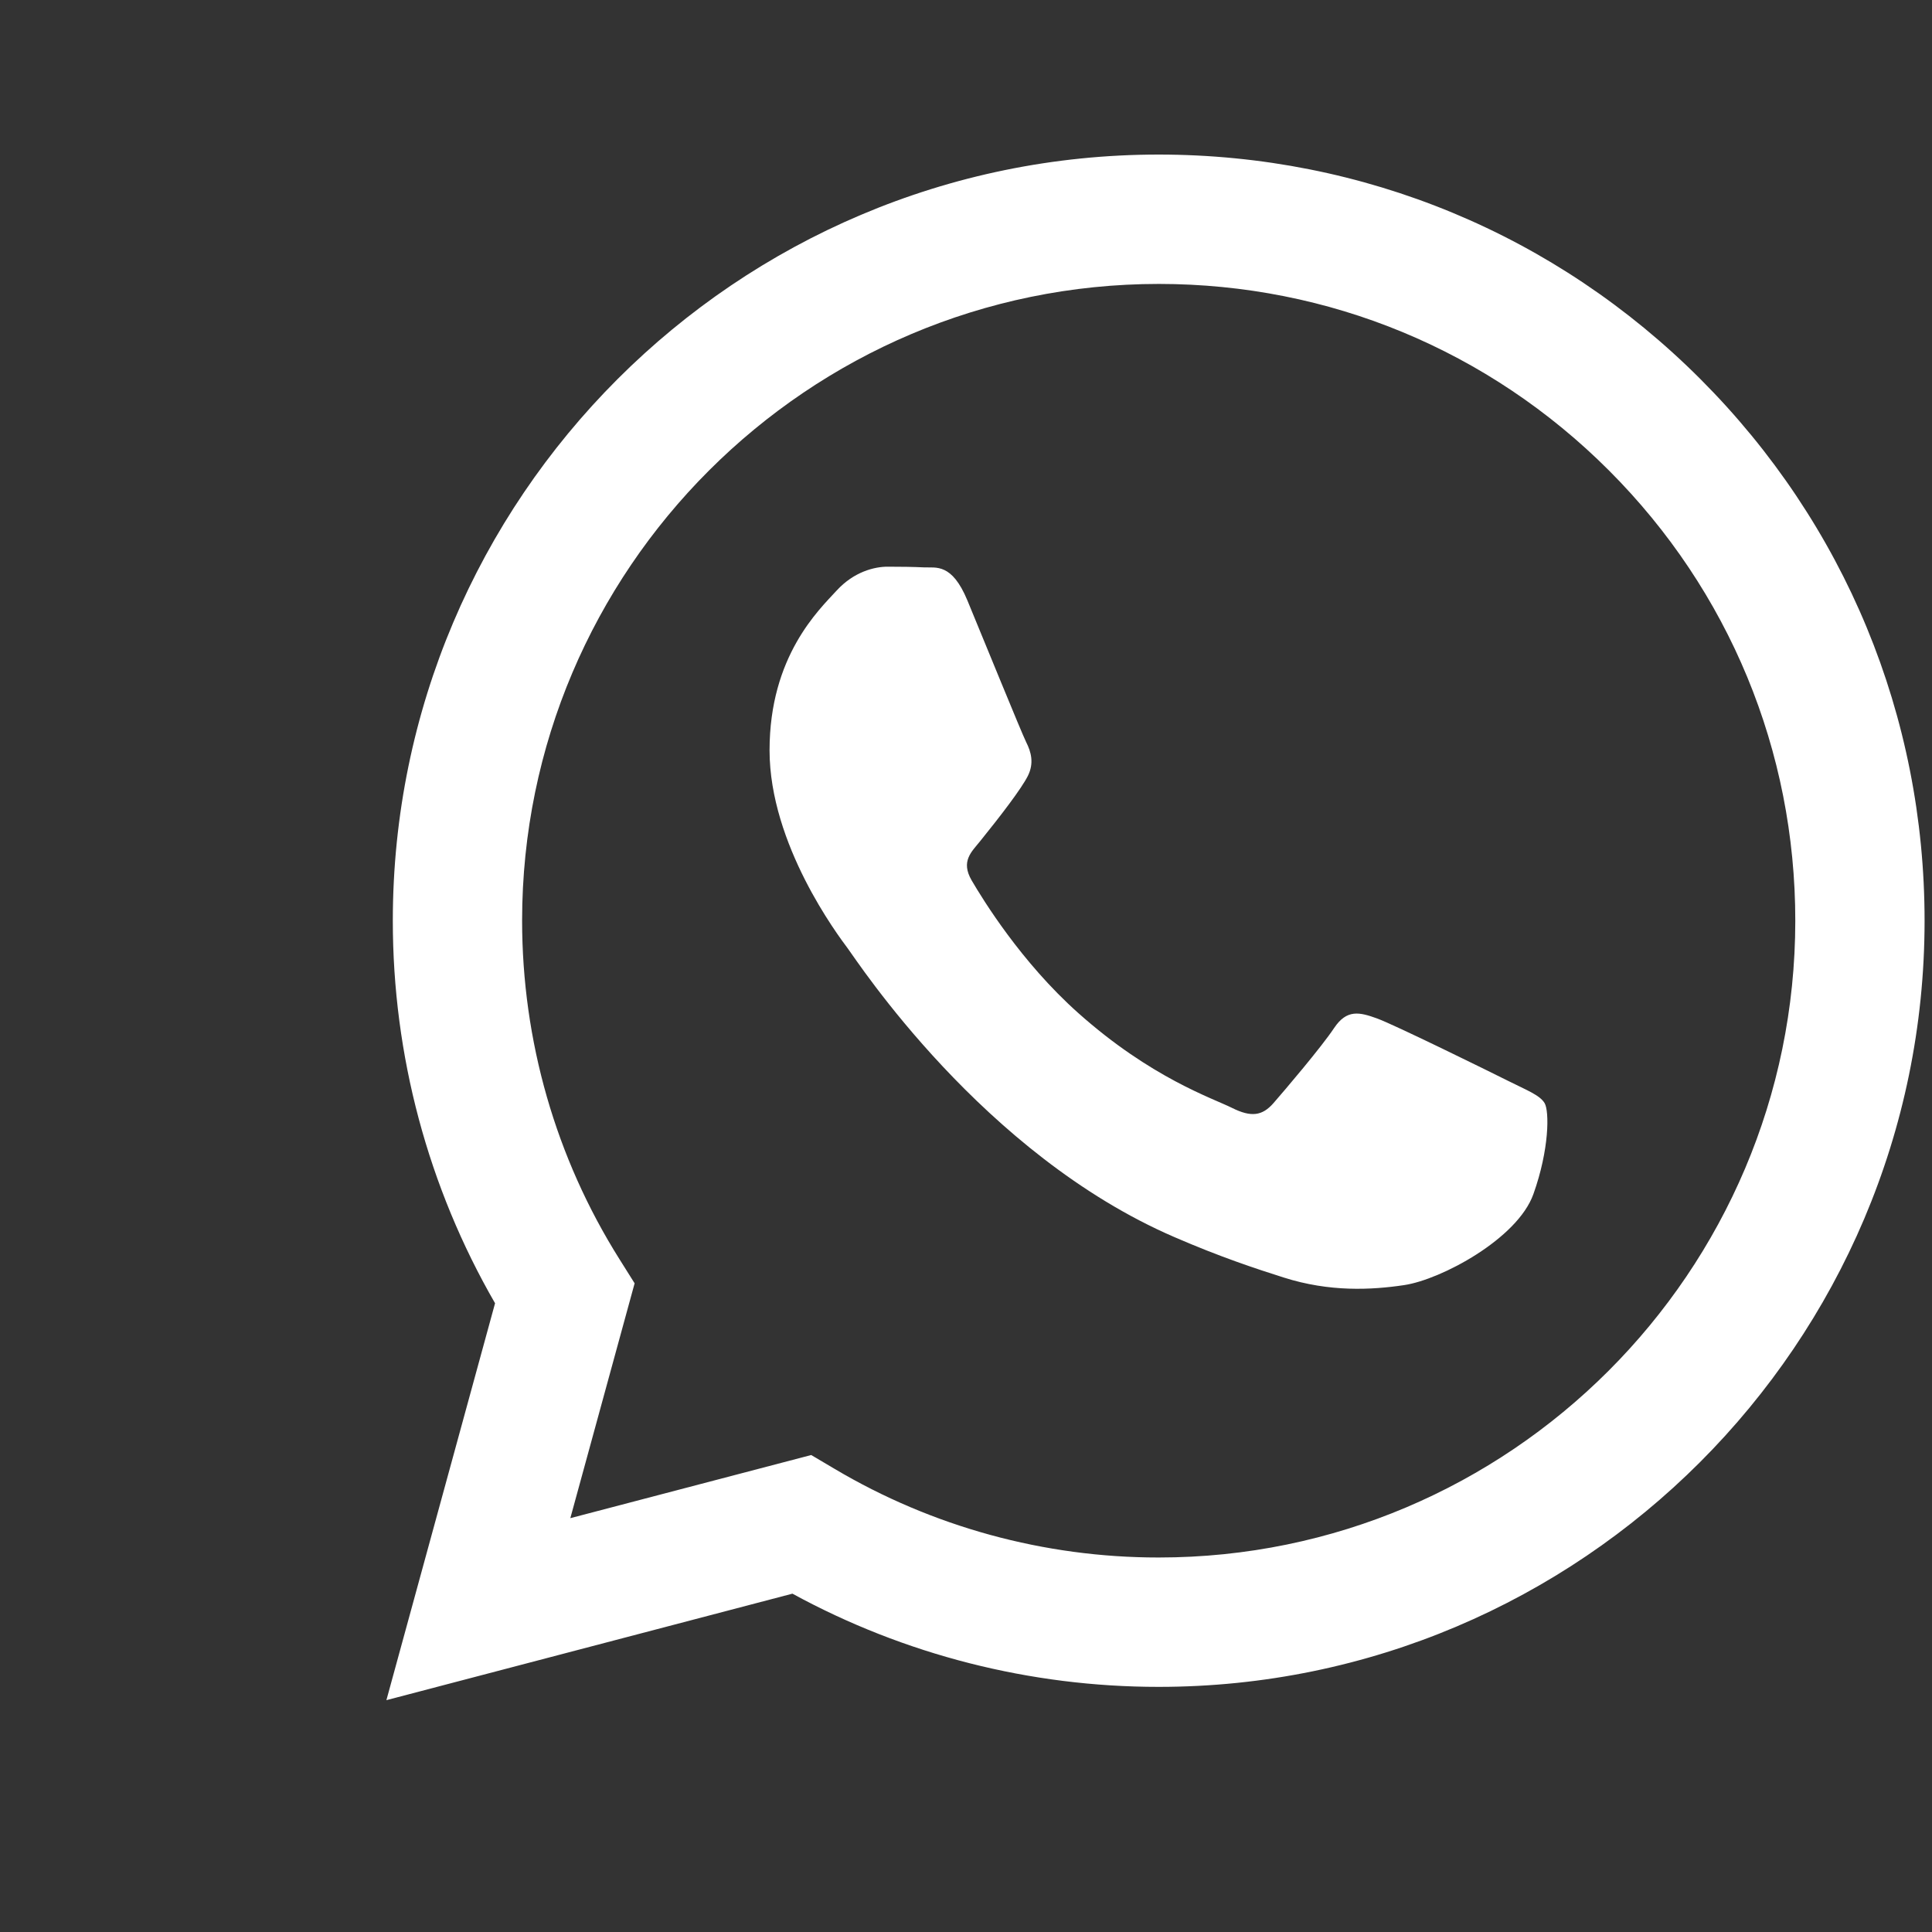 <svg width="25" height="25" viewBox="0 0 25 25" fill="none" xmlns="http://www.w3.org/2000/svg">
<rect x="0" y="0" width="25" height="25" fill="#333333" stroke="none"/>
<path fill-rule="evenodd" clip-rule="evenodd" d="M22.004 4.906C20.133 3.033 17.645 2.001 14.994 2C9.531 2 5.085 6.446 5.083 11.91C5.082 13.656 5.539 15.362 6.406 16.864L5 22L10.254 20.622C11.701 21.412 13.331 21.828 14.99 21.828H14.994C20.456 21.828 24.902 17.382 24.904 11.918C24.905 9.27 23.875 6.78 22.004 4.906ZM14.994 20.154H14.99C13.512 20.154 12.063 19.757 10.798 19.006L10.497 18.828L7.38 19.645L8.212 16.606L8.016 16.294C7.191 14.983 6.756 13.467 6.756 11.91C6.758 7.369 10.454 3.674 14.997 3.674C17.197 3.675 19.265 4.532 20.821 6.089C22.376 7.646 23.232 9.716 23.231 11.917C23.229 16.459 19.534 20.154 14.994 20.154ZM19.512 13.985C19.265 13.861 18.047 13.262 17.82 13.179C17.593 13.097 17.428 13.056 17.263 13.303C17.098 13.551 16.623 14.109 16.479 14.274C16.334 14.44 16.19 14.46 15.942 14.336C15.695 14.212 14.897 13.951 13.951 13.107C13.215 12.451 12.718 11.64 12.573 11.392C12.429 11.144 12.572 11.023 12.682 10.886C12.95 10.554 13.218 10.205 13.301 10.039C13.383 9.874 13.342 9.729 13.28 9.606C13.218 9.482 12.723 8.263 12.517 7.767C12.316 7.284 12.112 7.349 11.96 7.342C11.815 7.335 11.65 7.333 11.485 7.333C11.32 7.333 11.052 7.395 10.825 7.643C10.598 7.891 9.958 8.49 9.958 9.709C9.958 10.928 10.845 12.105 10.969 12.271C11.093 12.436 12.715 14.937 15.199 16.009C15.79 16.265 16.251 16.417 16.611 16.531C17.204 16.72 17.744 16.693 18.171 16.629C18.647 16.558 19.636 16.03 19.842 15.452C20.049 14.873 20.049 14.378 19.987 14.274C19.925 14.171 19.76 14.109 19.512 13.985Z" fill="white"/>
</svg>

